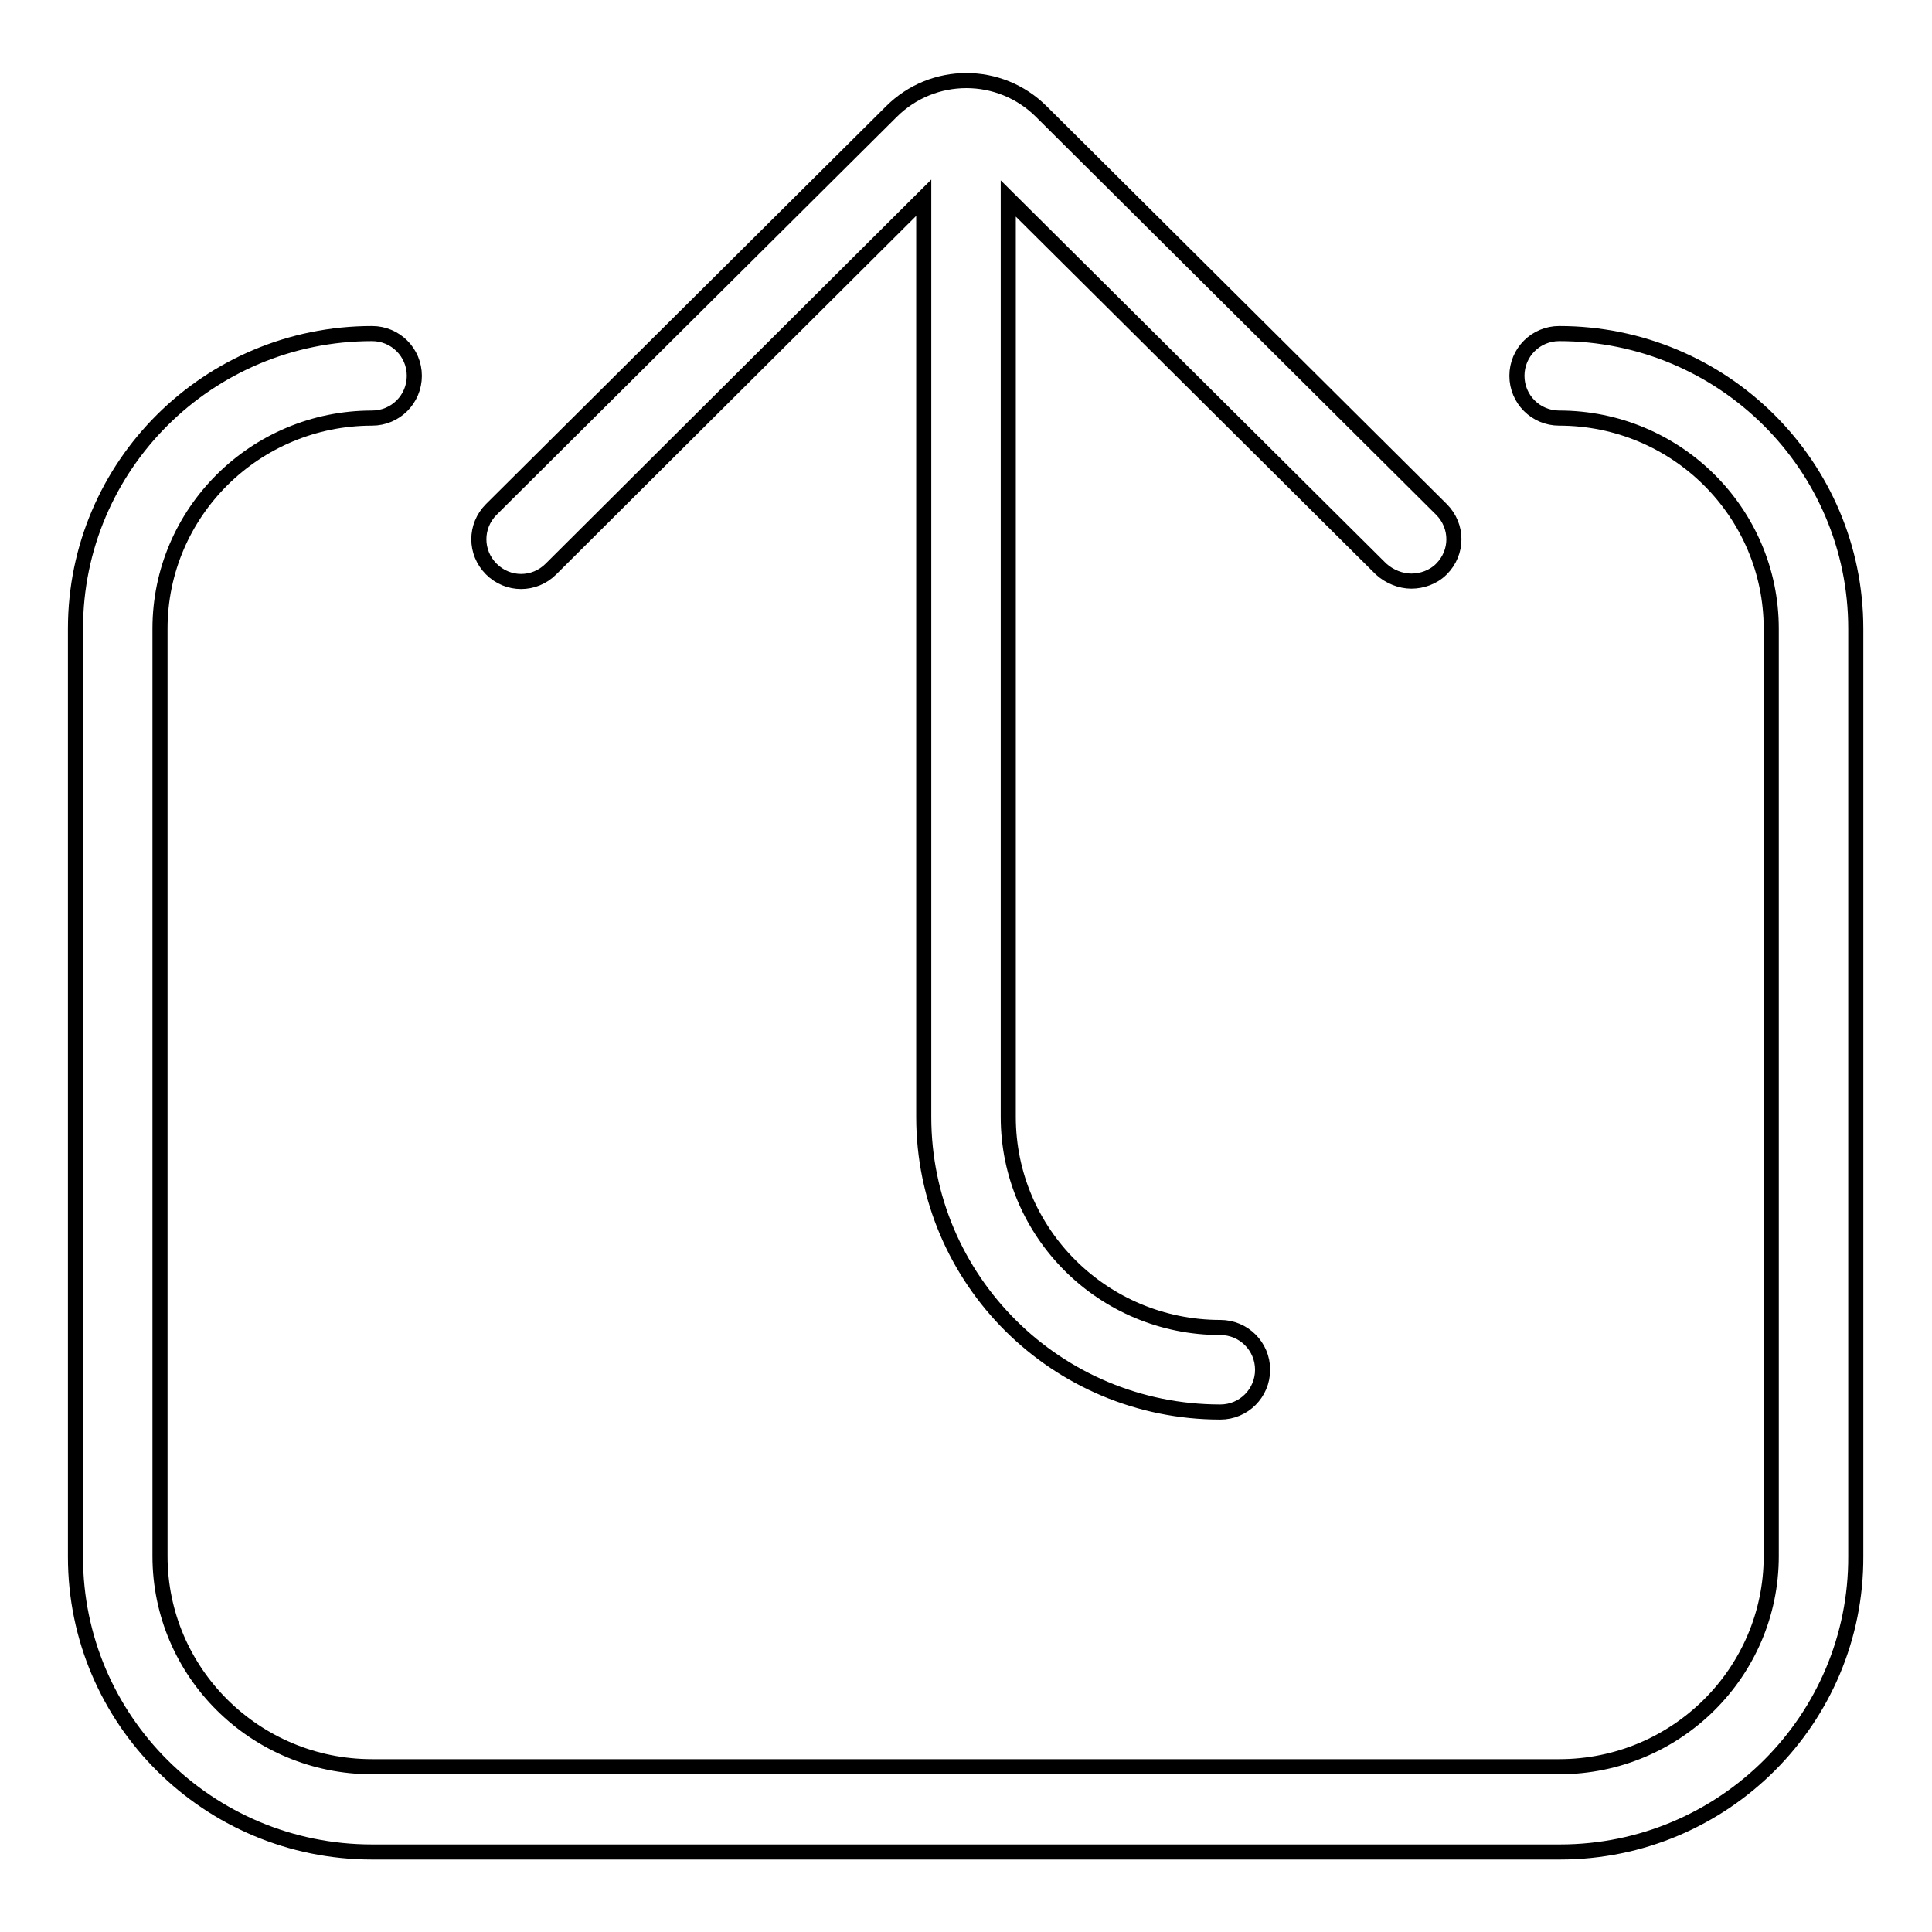 <?xml version="1.0" encoding="utf-8"?>
<!-- Svg Vector Icons : http://www.onlinewebfonts.com/icon -->
<!DOCTYPE svg PUBLIC "-//W3C//DTD SVG 1.1//EN" "http://www.w3.org/Graphics/SVG/1.1/DTD/svg11.dtd">
<svg version="1.1" xmlns="http://www.w3.org/2000/svg" xmlns:xlink="http://www.w3.org/1999/xlink" x="0px" y="0px" viewBox="0 0 256 256" enable-background="new 0 0 256 256" xml:space="preserve">
<g> <path stroke-width="2" fill-opacity="0" stroke="#000000"  d="M206.7,245.4H49.3c-21.7,0-39.3-17.5-39.3-39.1V83.3c0-21.6,17.6-39.1,39.3-39.1c3.1,0,5.6,2.5,5.6,5.6 c0,3.1-2.5,5.6-5.6,5.6c-15.5,0-28.1,12.5-28.1,27.9v122.9c0,15.4,12.6,27.9,28.1,27.9h157.3c15.5,0,28.1-12.5,28.1-27.9V83.3 c0-15.4-12.6-27.9-28.1-27.9c-3.1,0-5.6-2.5-5.6-5.6c0-3.1,2.5-5.6,5.6-5.6c21.7,0,39.3,17.5,39.3,39.1v122.9 C246,227.8,228.4,245.4,206.7,245.4z M187,77c-1.4,0-2.9-0.6-4-1.6l-49.4-49.1v121.7c0,15.4,12.6,27.9,28.1,27.9 c3.1,0,5.6,2.5,5.6,5.6c0,3.1-2.5,5.6-5.6,5.6c-21.7,0-39.3-17.5-39.3-39.1V26.2L73,75.4c-2.2,2.2-5.7,2.2-7.9,0 c-2.2-2.2-2.2-5.7,0-7.9l53-52.7c5.5-5.5,14.4-5.5,19.9,0l53,52.7c2.2,2.2,2.2,5.7,0,7.9C189.9,76.5,188.4,77,187,77z"/></g>
</svg>